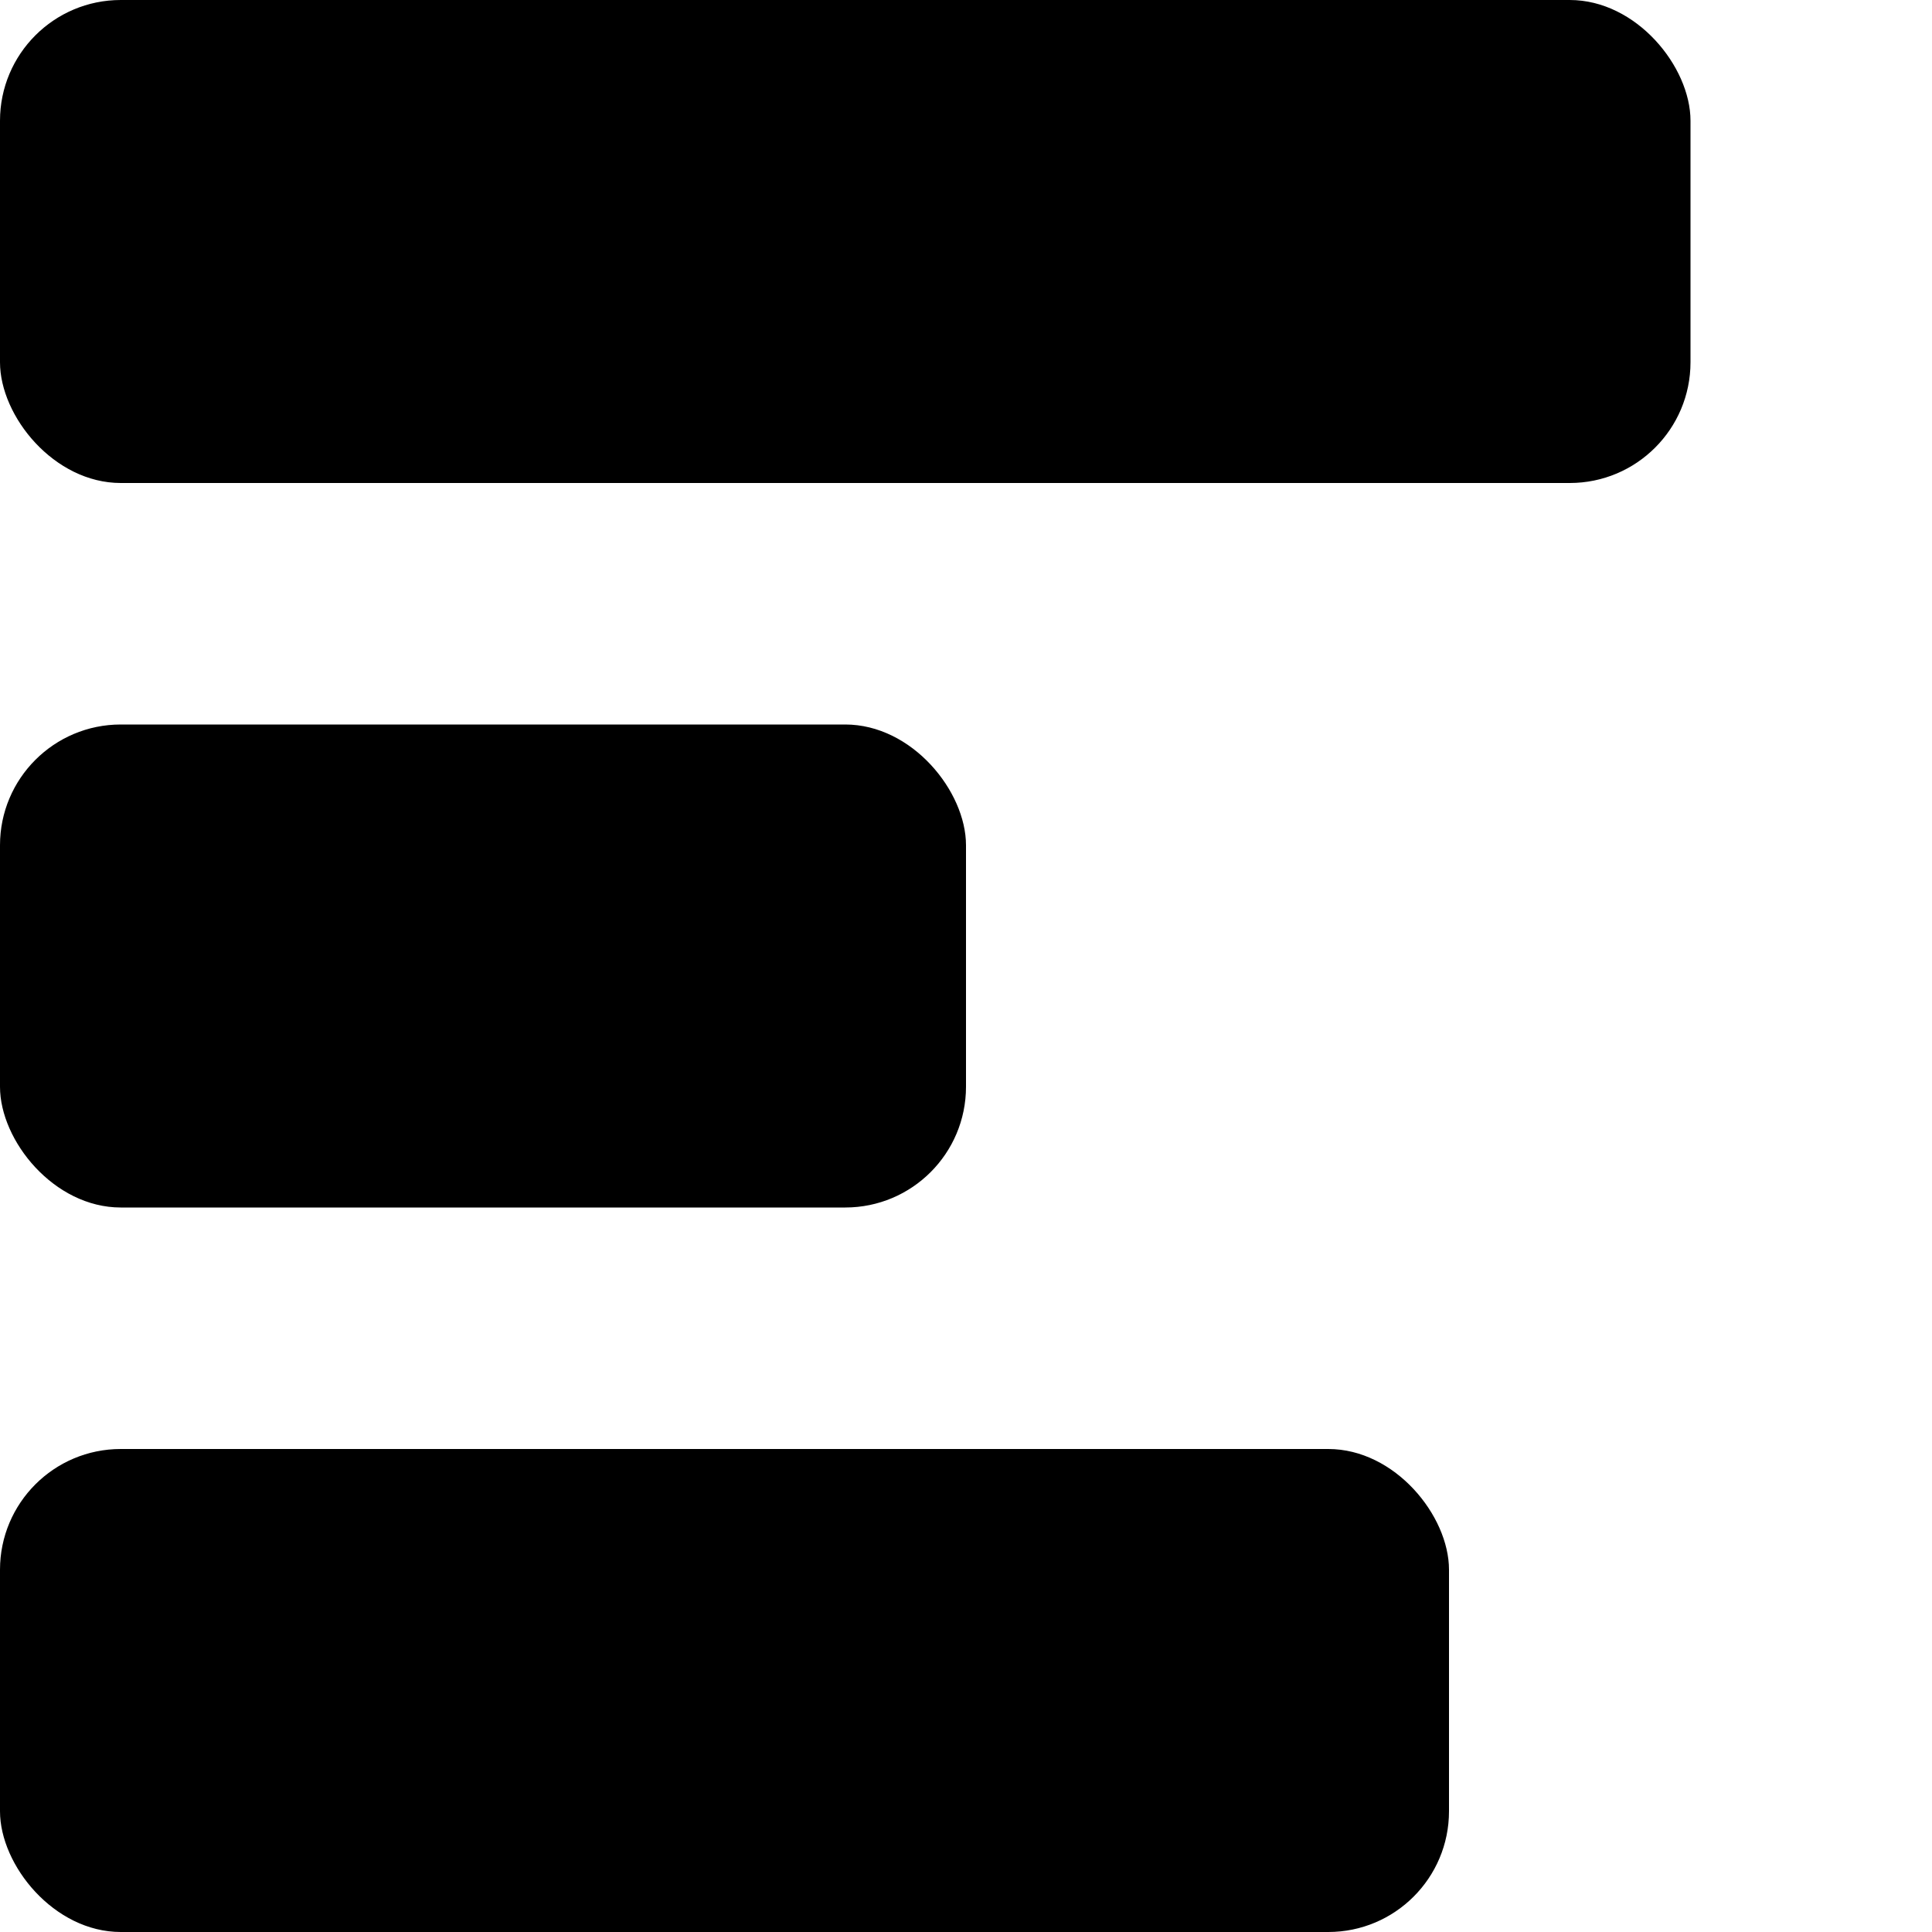 <svg xmlns="http://www.w3.org/2000/svg" width="32" height="32" fill="none"><rect width="28" height="8" fill="#000" rx="2"/><rect width="16" height="8" y="12" fill="#000" rx="2"/><rect width="24" height="8" y="24" fill="#000" rx="2"/></svg>